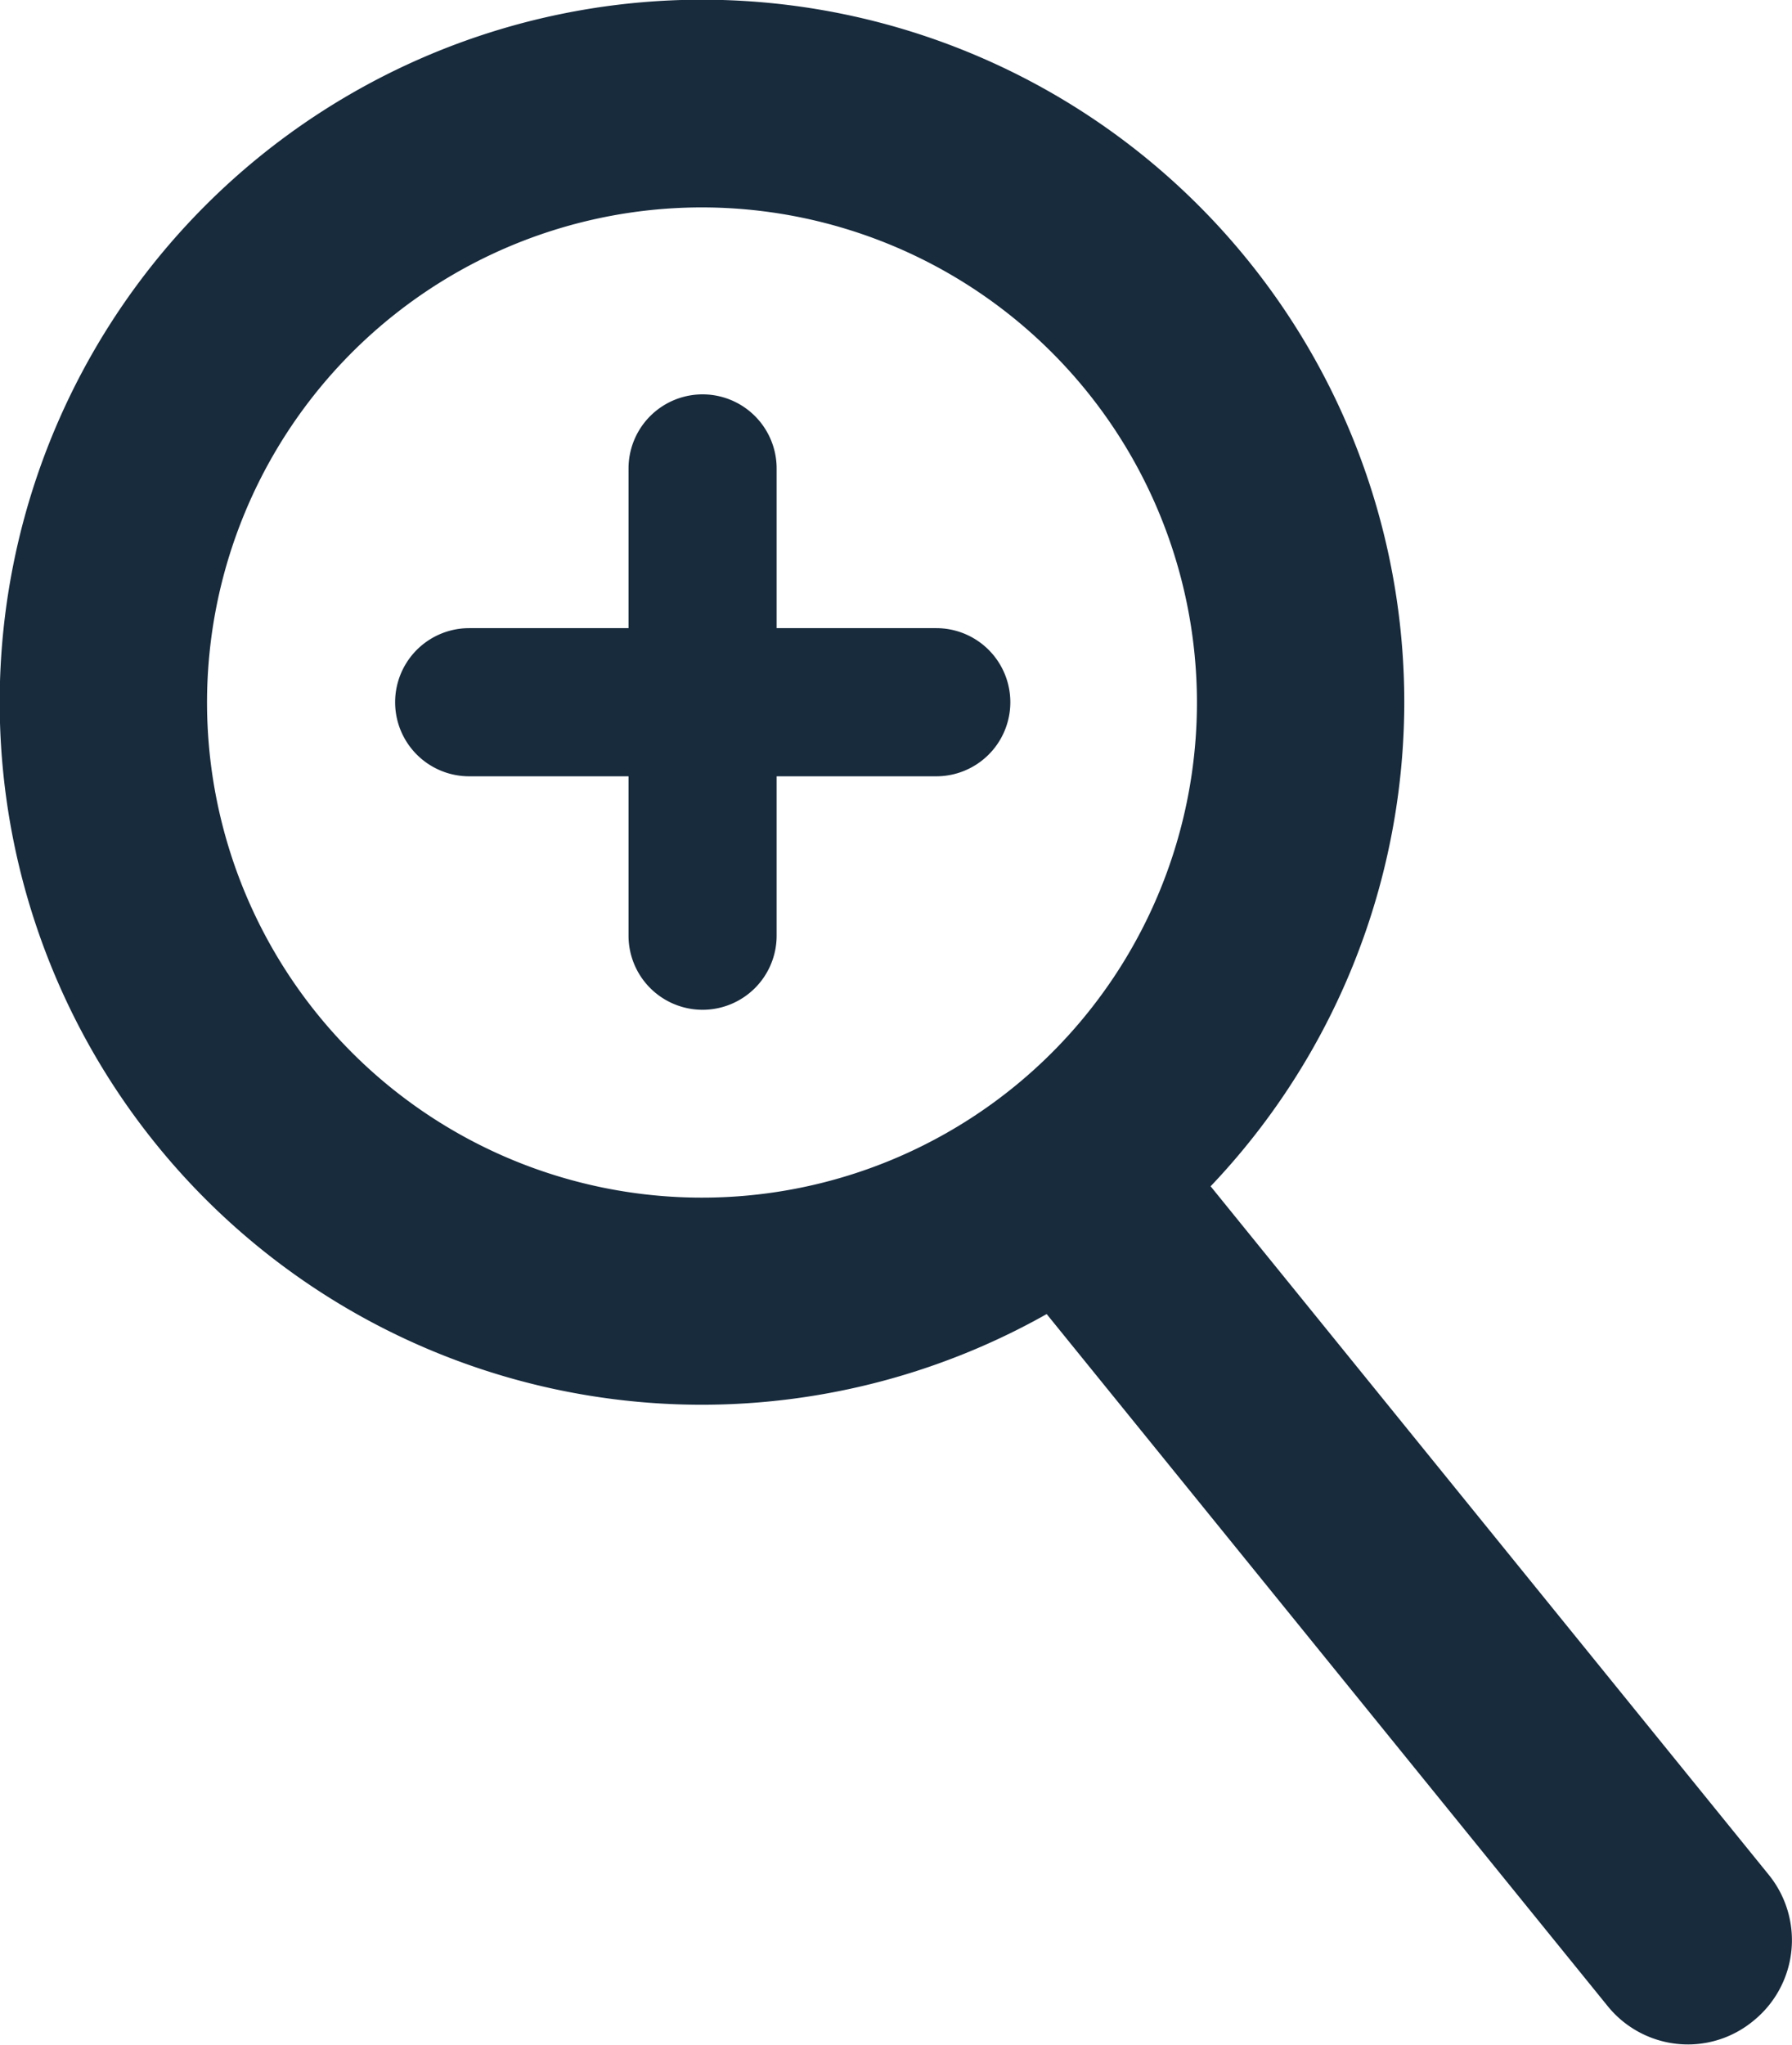 <svg xmlns="http://www.w3.org/2000/svg" viewBox="0 0 60.5 69.01"><defs><style>.cls-1{fill:#172b3d;}</style></defs><g id="Layer_2" data-name="Layer 2"><g id="btn"><g id="btn_magnifiyingPlus"><g id="icon_magnifiyingPlus_idle"><path class="cls-1" d="M23.71,47.41a23.71,23.71,0,1,1,23.7-23.7A23.73,23.73,0,0,1,23.71,47.41ZM23.71,7a16.71,16.71,0,1,0,16.7,16.71A16.72,16.72,0,0,0,23.71,7Z"/><path class="cls-1" d="M57,69a3.49,3.49,0,0,1-2.72-1.29L33.78,42.43A3.5,3.5,0,1,1,39.22,38l20.5,25.28a3.5,3.5,0,0,1-.52,4.92A3.47,3.47,0,0,1,57,69Z"/><path class="cls-1" d="M23.72,34.08a2.5,2.5,0,0,1-2.5-2.5V15.81a2.5,2.5,0,0,1,5,0V31.58A2.5,2.5,0,0,1,23.72,34.08Z"/><path class="cls-1" d="M31.61,26.2H15.84a2.5,2.5,0,0,1,0-5H31.61a2.5,2.5,0,0,1,0,5Z"/></g></g></g></g></svg>